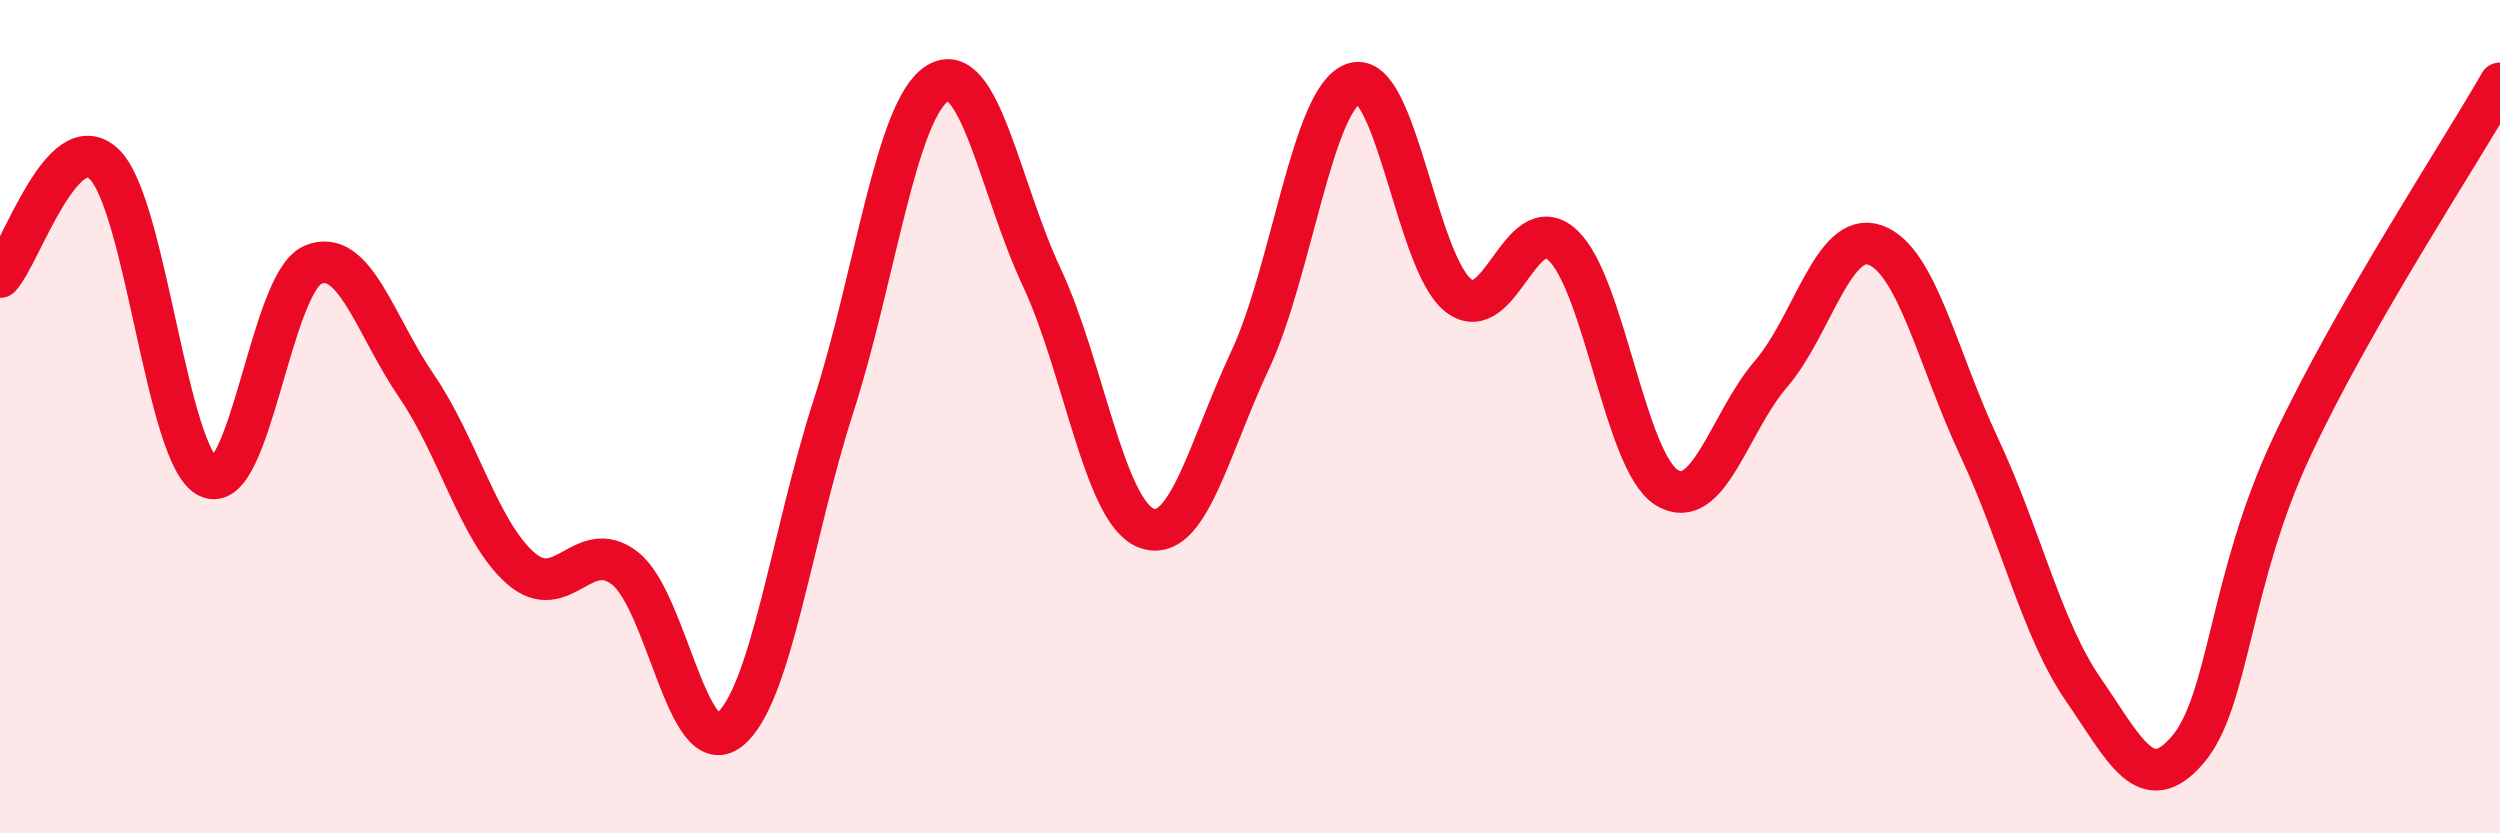 
    <svg width="60" height="20" viewBox="0 0 60 20" xmlns="http://www.w3.org/2000/svg">
      <path
        d="M 0,6.65 C 0.5,6.11 1.5,2.98 2.5,3.94 C 3.5,4.9 4,10.97 5,11.45 C 6,11.93 6.5,6.8 7.5,6.36 C 8.5,5.92 9,7.81 10,9.27 C 11,10.73 11.5,12.77 12.5,13.64 C 13.5,14.51 14,12.86 15,13.64 C 16,14.42 16.5,18.3 17.5,17.52 C 18.5,16.74 19,12.86 20,9.76 C 21,6.66 21.5,2.62 22.5,2 C 23.5,1.38 24,4.52 25,6.65 C 26,8.78 26.5,12.27 27.5,12.67 C 28.5,13.07 29,10.78 30,8.65 C 31,6.52 31.5,2.31 32.5,2 C 33.5,1.69 34,6.31 35,7.09 C 36,7.87 36.5,4.96 37.5,5.88 C 38.5,6.8 39,11.08 40,11.7 C 41,12.32 41.5,10.14 42.5,8.98 C 43.5,7.82 44,5.53 45,5.88 C 46,6.23 46.5,8.6 47.5,10.73 C 48.5,12.86 49,15.1 50,16.55 C 51,18 51.5,19.16 52.5,18 C 53.5,16.84 53.5,13.93 55,10.73 C 56.5,7.53 59,3.75 60,2L60 20L0 20Z"
        fill="#EB0A25"
        opacity="0.1"
        stroke-linecap="round"
        stroke-linejoin="round"
      />
      <path
        d="M 0,6.65 C 0.5,6.11 1.5,2.98 2.5,3.94 C 3.5,4.9 4,10.97 5,11.45 C 6,11.93 6.5,6.8 7.5,6.36 C 8.5,5.92 9,7.81 10,9.27 C 11,10.73 11.5,12.77 12.5,13.64 C 13.5,14.51 14,12.86 15,13.64 C 16,14.42 16.5,18.3 17.5,17.52 C 18.5,16.74 19,12.86 20,9.76 C 21,6.66 21.5,2.62 22.5,2 C 23.5,1.38 24,4.52 25,6.65 C 26,8.78 26.5,12.27 27.5,12.67 C 28.5,13.07 29,10.78 30,8.65 C 31,6.52 31.5,2.31 32.5,2 C 33.5,1.69 34,6.31 35,7.09 C 36,7.87 36.5,4.96 37.5,5.88 C 38.5,6.8 39,11.08 40,11.7 C 41,12.32 41.5,10.14 42.5,8.98 C 43.5,7.82 44,5.53 45,5.88 C 46,6.23 46.5,8.6 47.5,10.73 C 48.5,12.86 49,15.1 50,16.55 C 51,18 51.5,19.16 52.5,18 C 53.5,16.84 53.5,13.93 55,10.73 C 56.5,7.53 59,3.75 60,2"
        stroke="#EB0A25"
        stroke-width="1"
        fill="none"
        stroke-linecap="round"
        stroke-linejoin="round"
      />
    </svg>
  